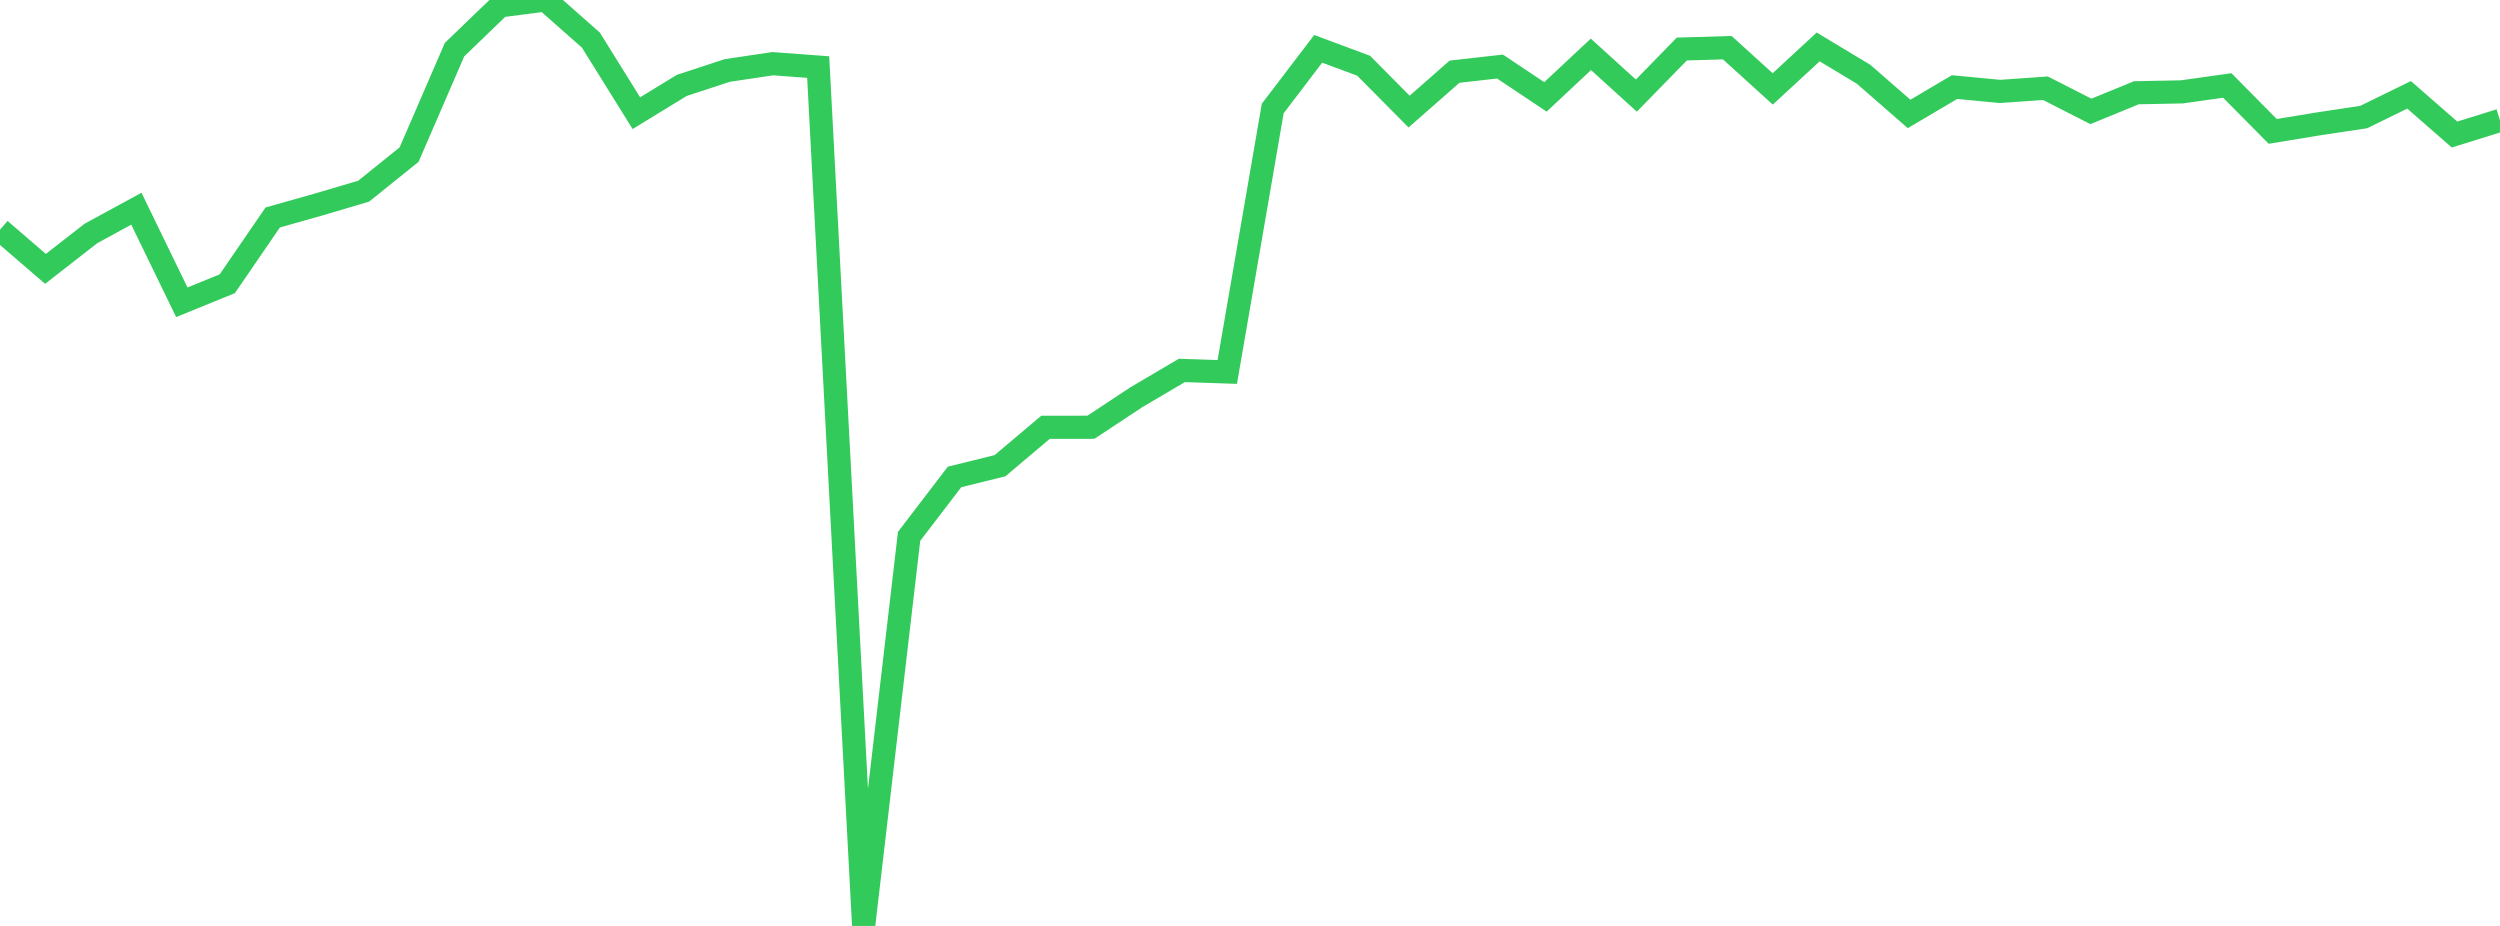 <?xml version="1.0" standalone="no"?>
<!DOCTYPE svg PUBLIC "-//W3C//DTD SVG 1.1//EN" "http://www.w3.org/Graphics/SVG/1.1/DTD/svg11.dtd">

<svg width="135" height="50" viewBox="0 0 135 50" preserveAspectRatio="none" 
  xmlns="http://www.w3.org/2000/svg"
  xmlns:xlink="http://www.w3.org/1999/xlink">


<polyline points="0.0, 12.404 2.455, 14.519 4.909, 12.607 7.364, 11.27 9.818, 16.323 12.273, 15.323 14.727, 11.743 17.182, 11.05 19.636, 10.324 22.091, 8.349 24.545, 2.68 27.0, 0.316 29.455, 0.0 31.909, 2.167 34.364, 6.111 36.818, 4.611 39.273, 3.806 41.727, 3.439 44.182, 3.622 46.636, 50.0 49.091, 28.963 51.545, 25.755 54.0, 25.148 56.455, 23.076 58.909, 23.072 61.364, 21.45 63.818, 20.004 66.273, 20.086 68.727, 5.86 71.182, 2.637 73.636, 3.549 76.091, 6.026 78.545, 3.871 81.0, 3.594 83.455, 5.232 85.909, 2.935 88.364, 5.163 90.818, 2.648 93.273, 2.574 95.727, 4.801 98.182, 2.534 100.636, 4.012 103.091, 6.153 105.545, 4.703 108.0, 4.937 110.455, 4.765 112.909, 6.016 115.364, 5.009 117.818, 4.961 120.273, 4.615 122.727, 7.095 125.182, 6.691 127.636, 6.322 130.091, 5.121 132.545, 7.265 135.0, 6.501" fill="none" stroke="#32ca5b" stroke-width="1.25"/>

</svg>